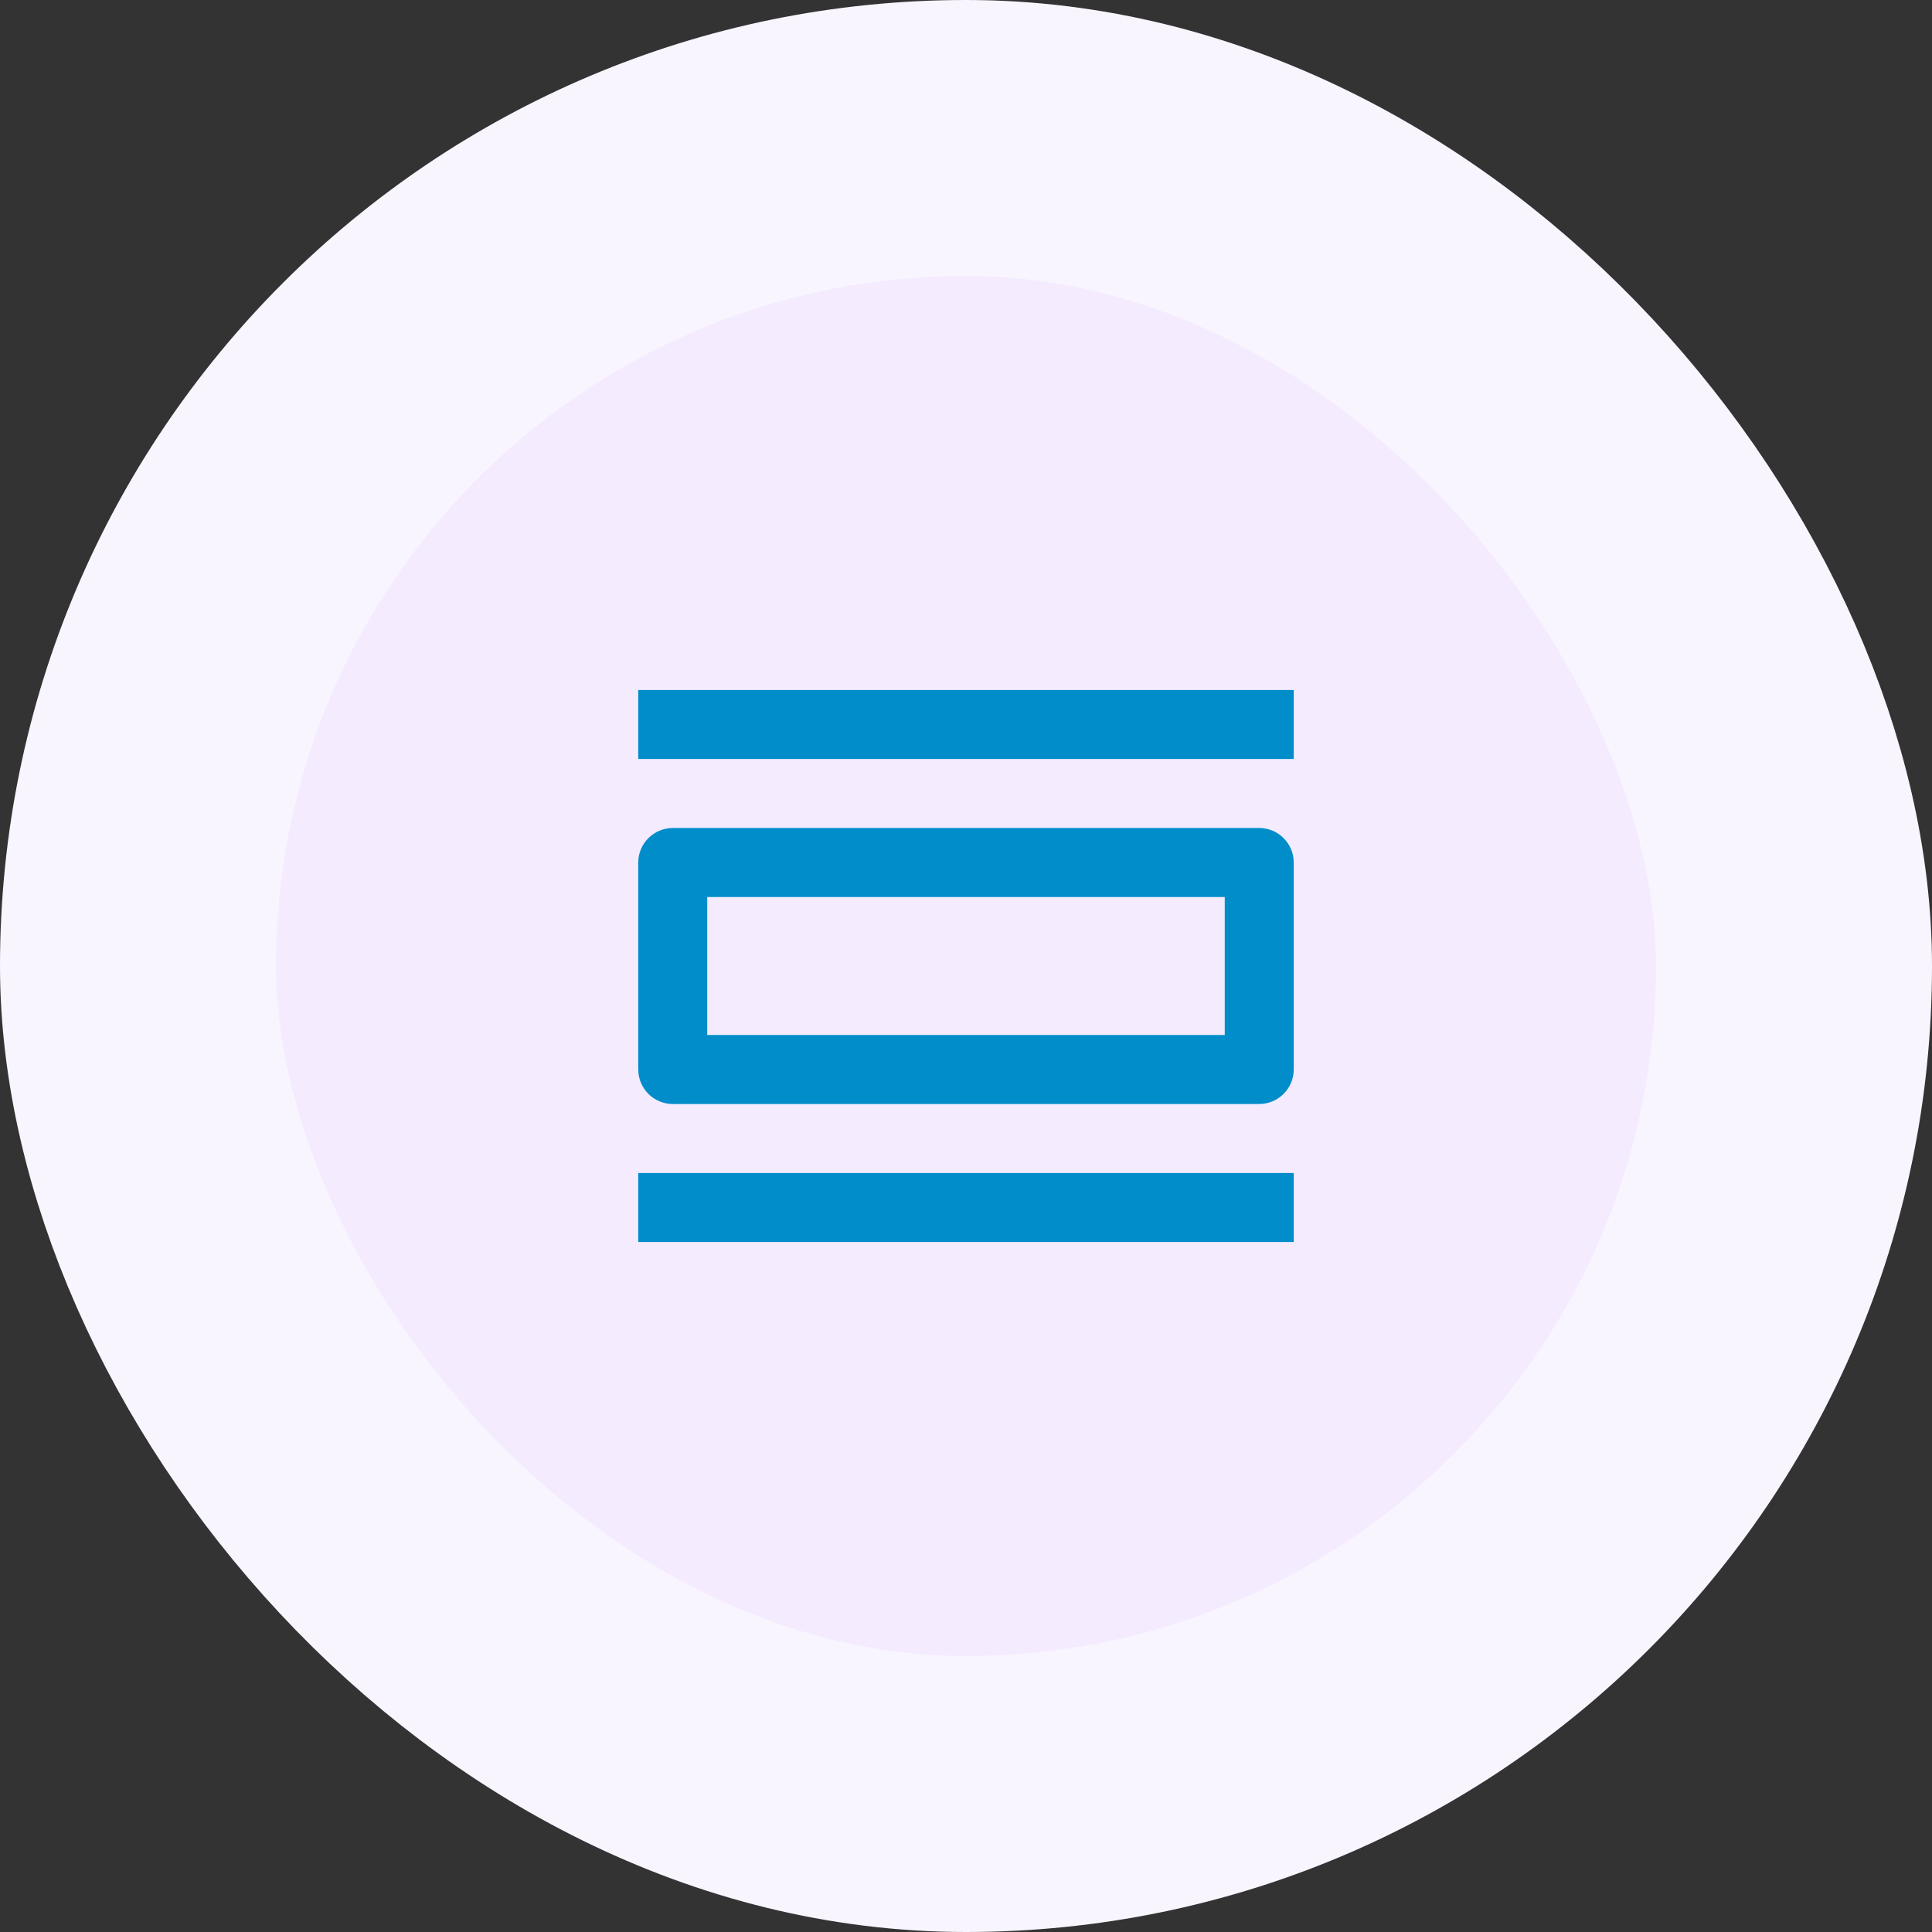 <svg width="56" height="56" viewBox="0 0 56 56" fill="none" xmlns="http://www.w3.org/2000/svg">
<rect x="0" y="0" width="56" height="56" fill="#333333" stroke="none"/>
<rect x="4" y="4" width="48" height="48" rx="24" fill="#F4EBFF"/>
<path d="M37.5 34H18.5V36H37.5V34ZM35.5 26V30H20.5V26H35.5ZM36.5 24H19.5C18.95 24 18.5 24.45 18.5 25V31C18.5 31.55 18.95 32 19.5 32H36.5C37.05 32 37.5 31.55 37.5 31V25C37.5 24.45 37.05 24 36.5 24ZM37.5 20H18.5V22H37.5V20Z" fill="#008DC9"/>
<rect x="4" y="4" width="48" height="48" rx="24" stroke="#F9F5FF" stroke-width="8"/>
</svg>
